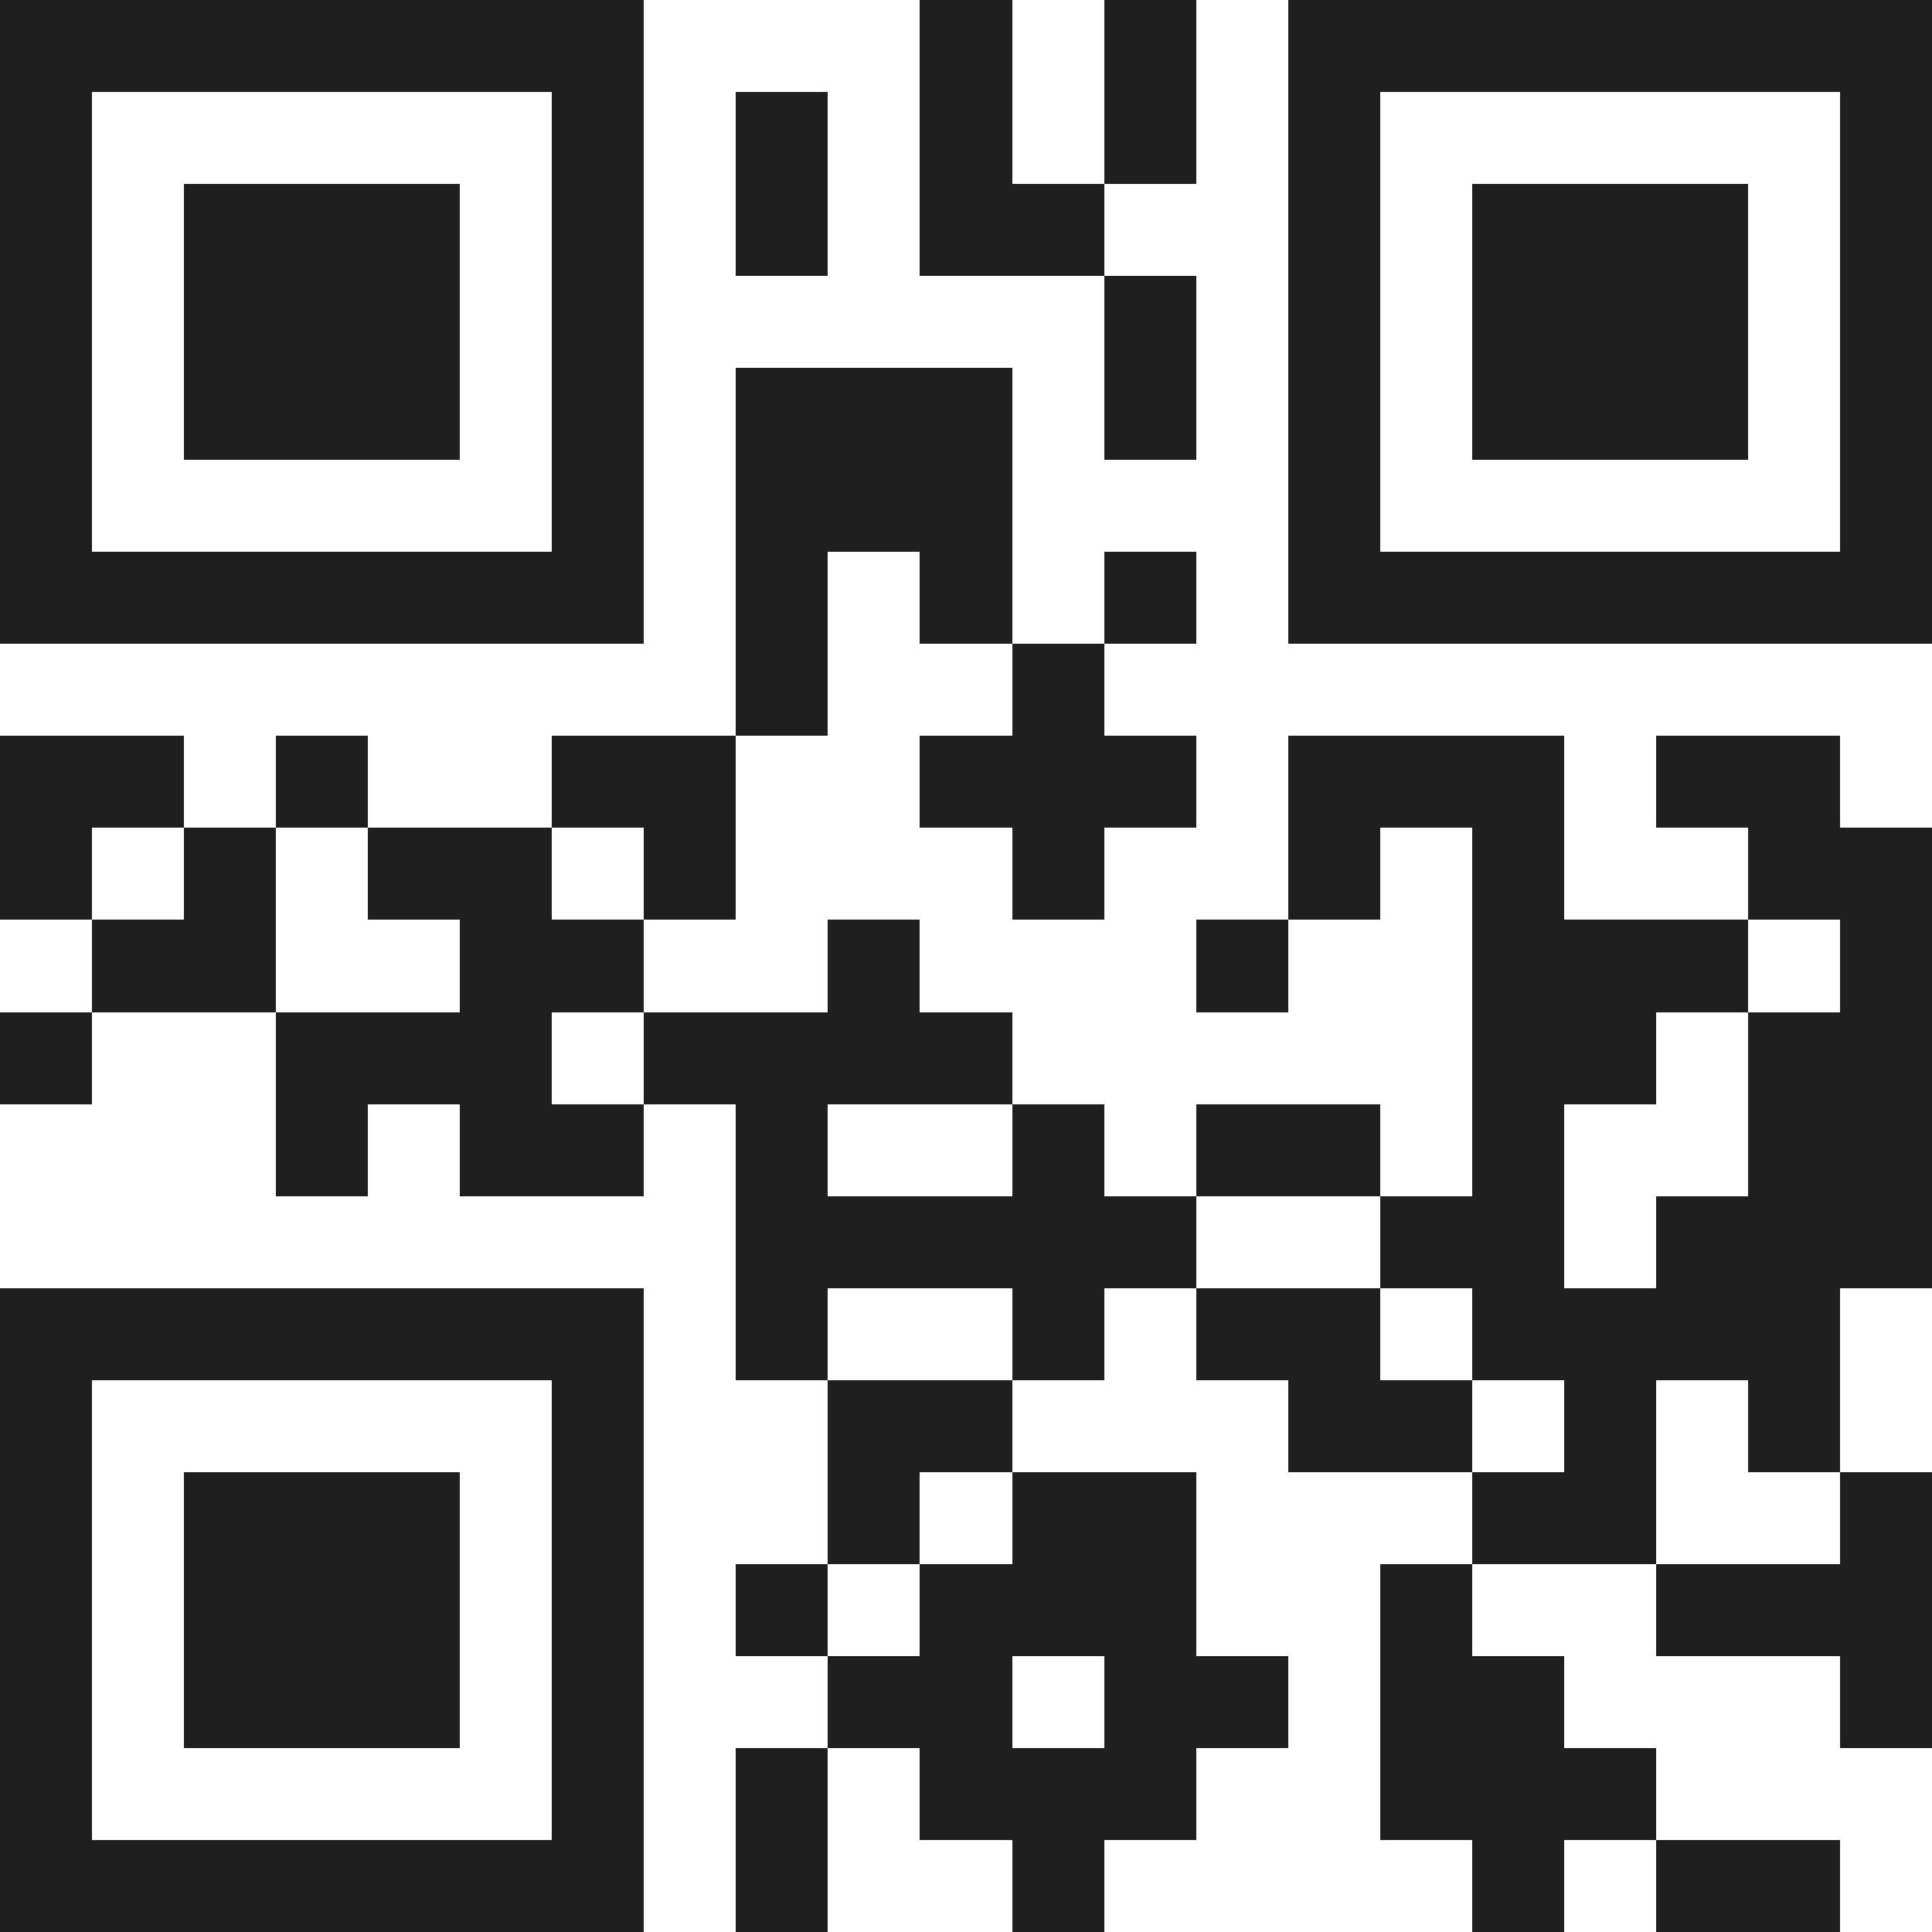 <svg xmlns="http://www.w3.org/2000/svg" viewBox="0 0 21 21" shape-rendering="crispEdges"><path fill="#ffffff" d="M0 0h21v21H0z"/><path stroke="#1f1f1f" d="M0 0.5h7m3 0h1m1 0h1m1 0h7M0 1.5h1m5 0h1m1 0h1m1 0h1m1 0h1m1 0h1m5 0h1M0 2.5h1m1 0h3m1 0h1m1 0h1m1 0h2m2 0h1m1 0h3m1 0h1M0 3.5h1m1 0h3m1 0h1m5 0h1m1 0h1m1 0h3m1 0h1M0 4.5h1m1 0h3m1 0h1m1 0h3m1 0h1m1 0h1m1 0h3m1 0h1M0 5.5h1m5 0h1m1 0h3m3 0h1m5 0h1M0 6.5h7m1 0h1m1 0h1m1 0h1m1 0h7M8 7.5h1m2 0h1M0 8.5h2m1 0h1m2 0h2m2 0h3m1 0h3m1 0h2M0 9.5h1m1 0h1m1 0h2m1 0h1m3 0h1m2 0h1m1 0h1m2 0h2M1 10.5h2m2 0h2m2 0h1m3 0h1m2 0h3m1 0h1M0 11.5h1m2 0h3m1 0h4m5 0h2m1 0h2M3 12.5h1m1 0h2m1 0h1m2 0h1m1 0h2m1 0h1m2 0h2M8 13.5h5m2 0h2m1 0h3M0 14.5h7m1 0h1m2 0h1m1 0h2m1 0h4M0 15.5h1m5 0h1m2 0h2m3 0h2m1 0h1m1 0h1M0 16.5h1m1 0h3m1 0h1m2 0h1m1 0h2m3 0h2m2 0h1M0 17.5h1m1 0h3m1 0h1m1 0h1m1 0h3m2 0h1m2 0h3M0 18.5h1m1 0h3m1 0h1m2 0h2m1 0h2m1 0h2m3 0h1M0 19.5h1m5 0h1m1 0h1m1 0h3m2 0h3M0 20.5h7m1 0h1m2 0h1m4 0h1m1 0h2"/></svg>
